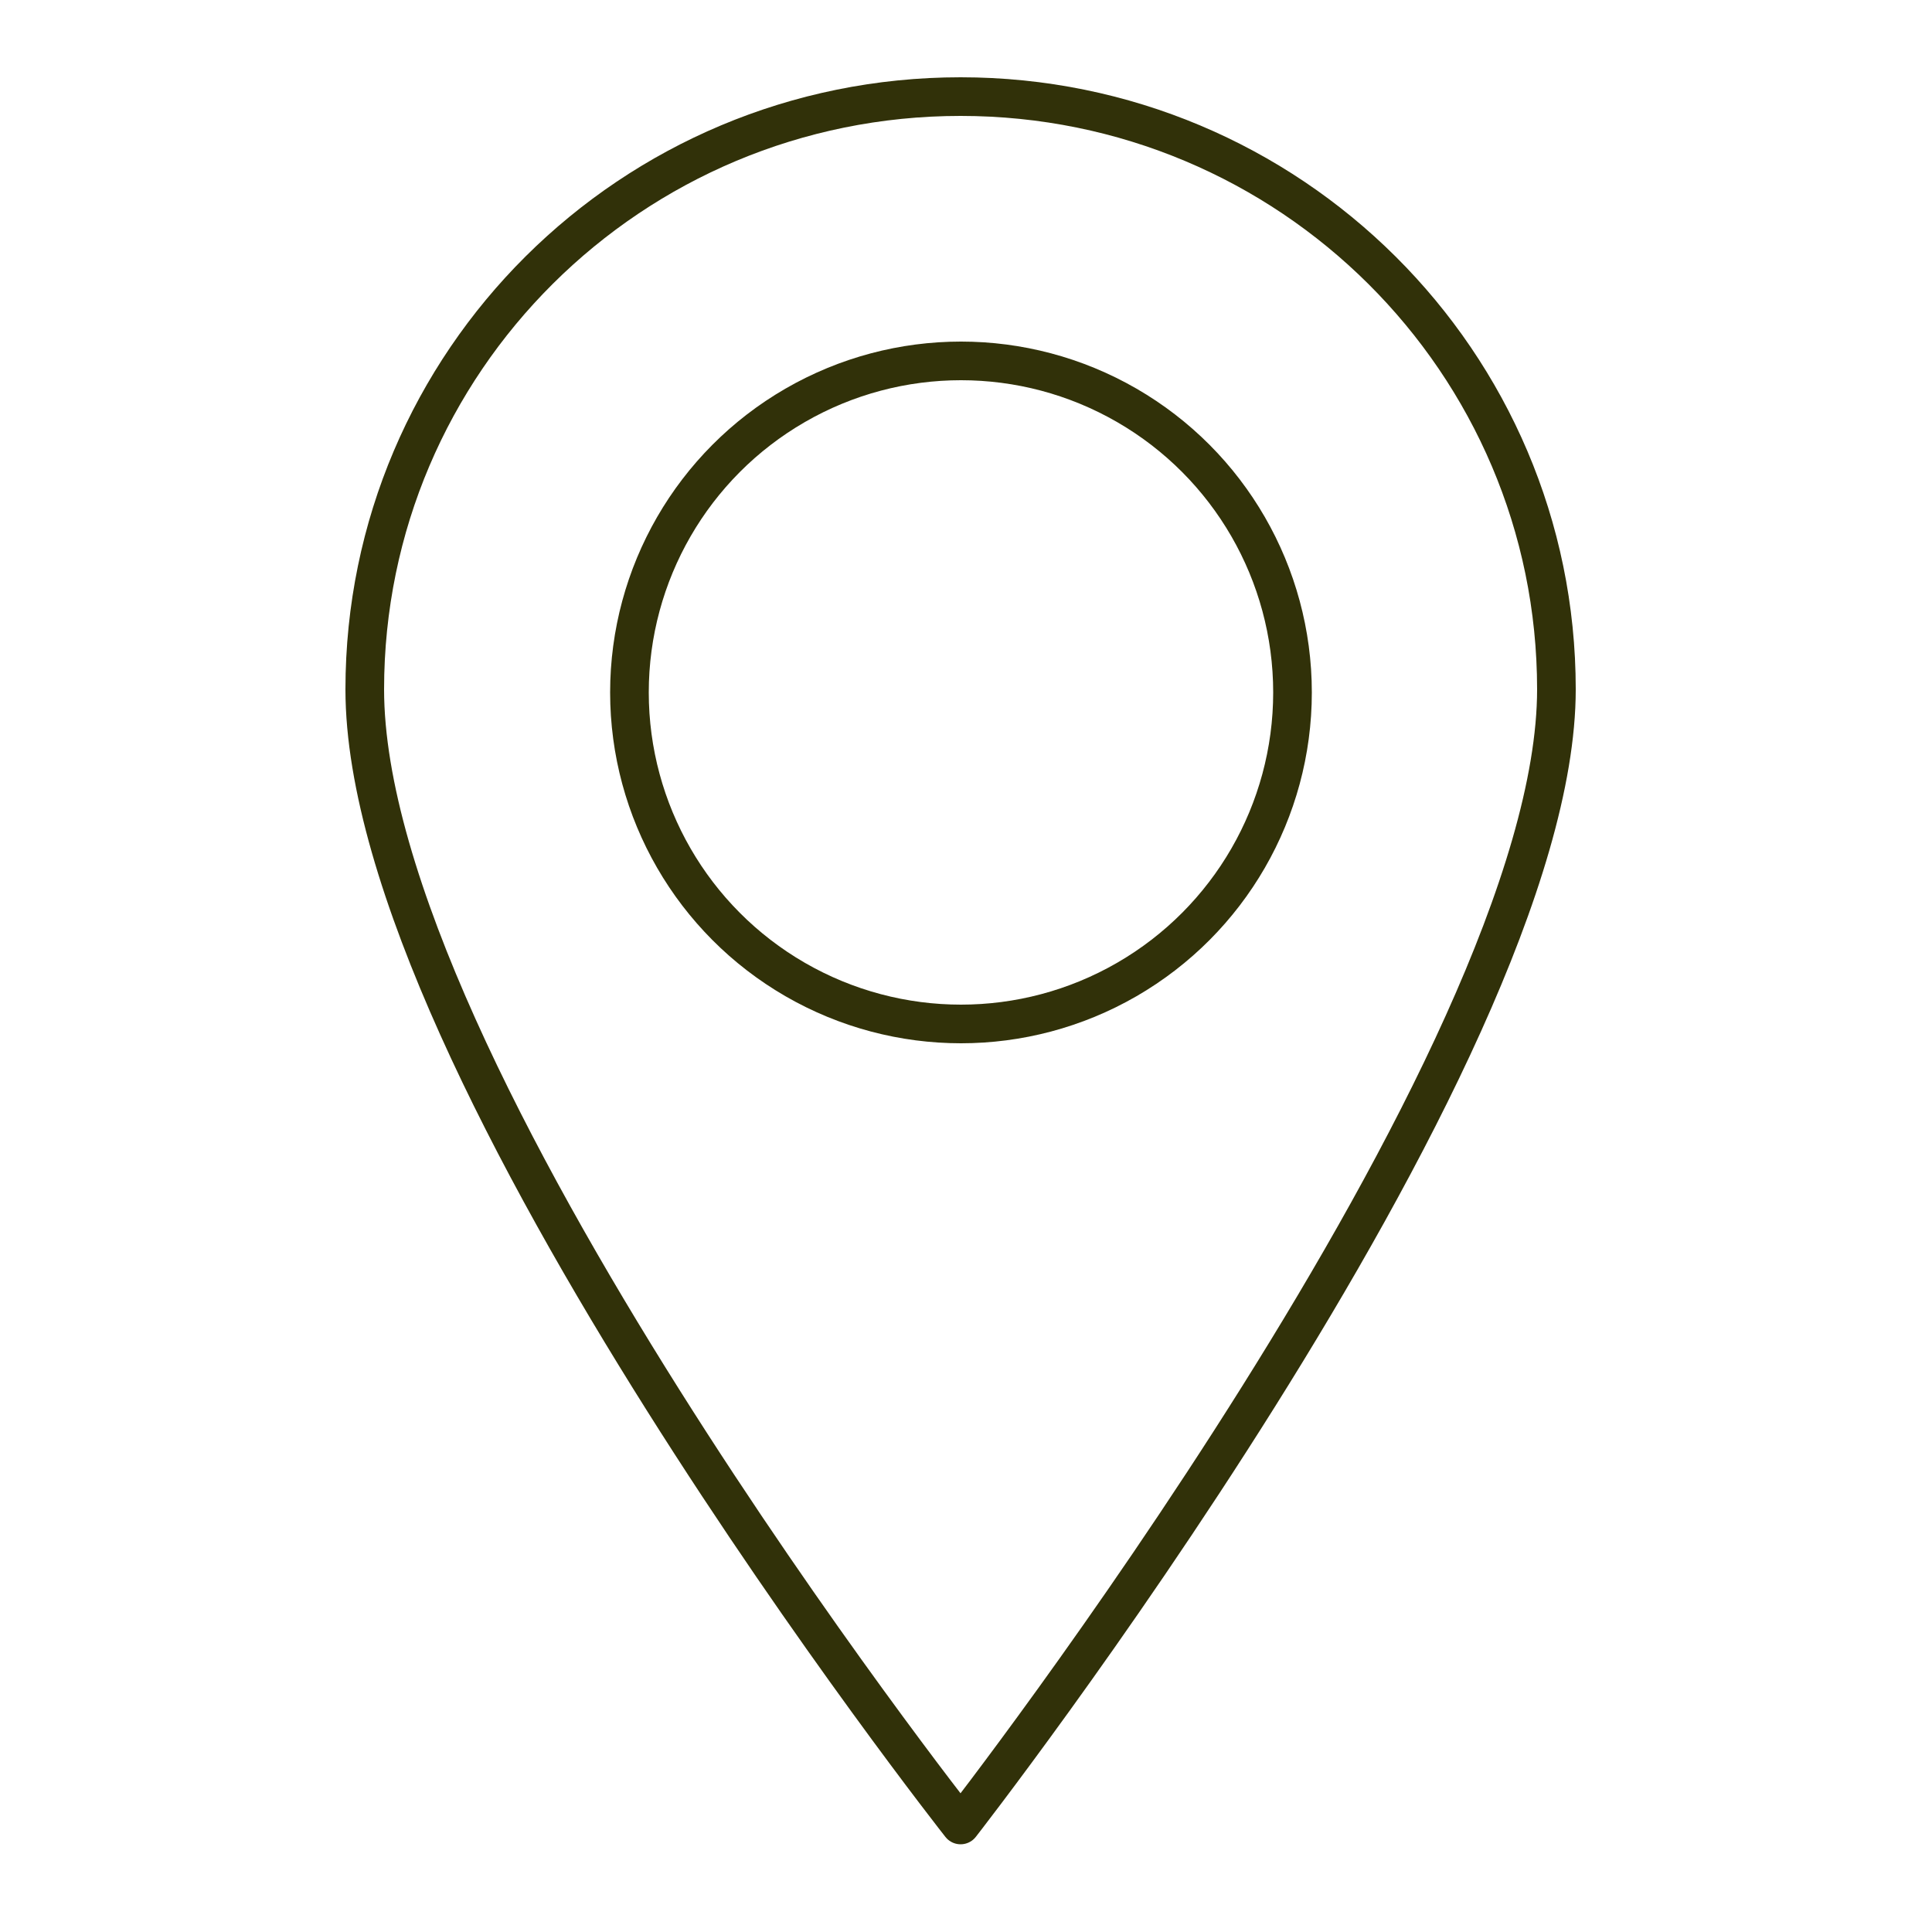 <?xml version="1.0" encoding="UTF-8"?> <svg xmlns="http://www.w3.org/2000/svg" id="Layer_1" viewBox="0 0 50 50"><defs><style>.cls-1{fill:none;stroke:#313109;stroke-linecap:round;stroke-linejoin:round;}</style></defs><path class="cls-1" d="M40.28,17.84c0,9.62-15.42,29.39-15.42,29.39,0,0-15.42-19.57-15.42-29.39,0-8.48,6.9-15.34,15.42-15.34s15.42,6.87,15.42,15.34Z"></path><circle class="cls-1" cx="24.87" cy="17.92" r="8.58"></circle></svg> 